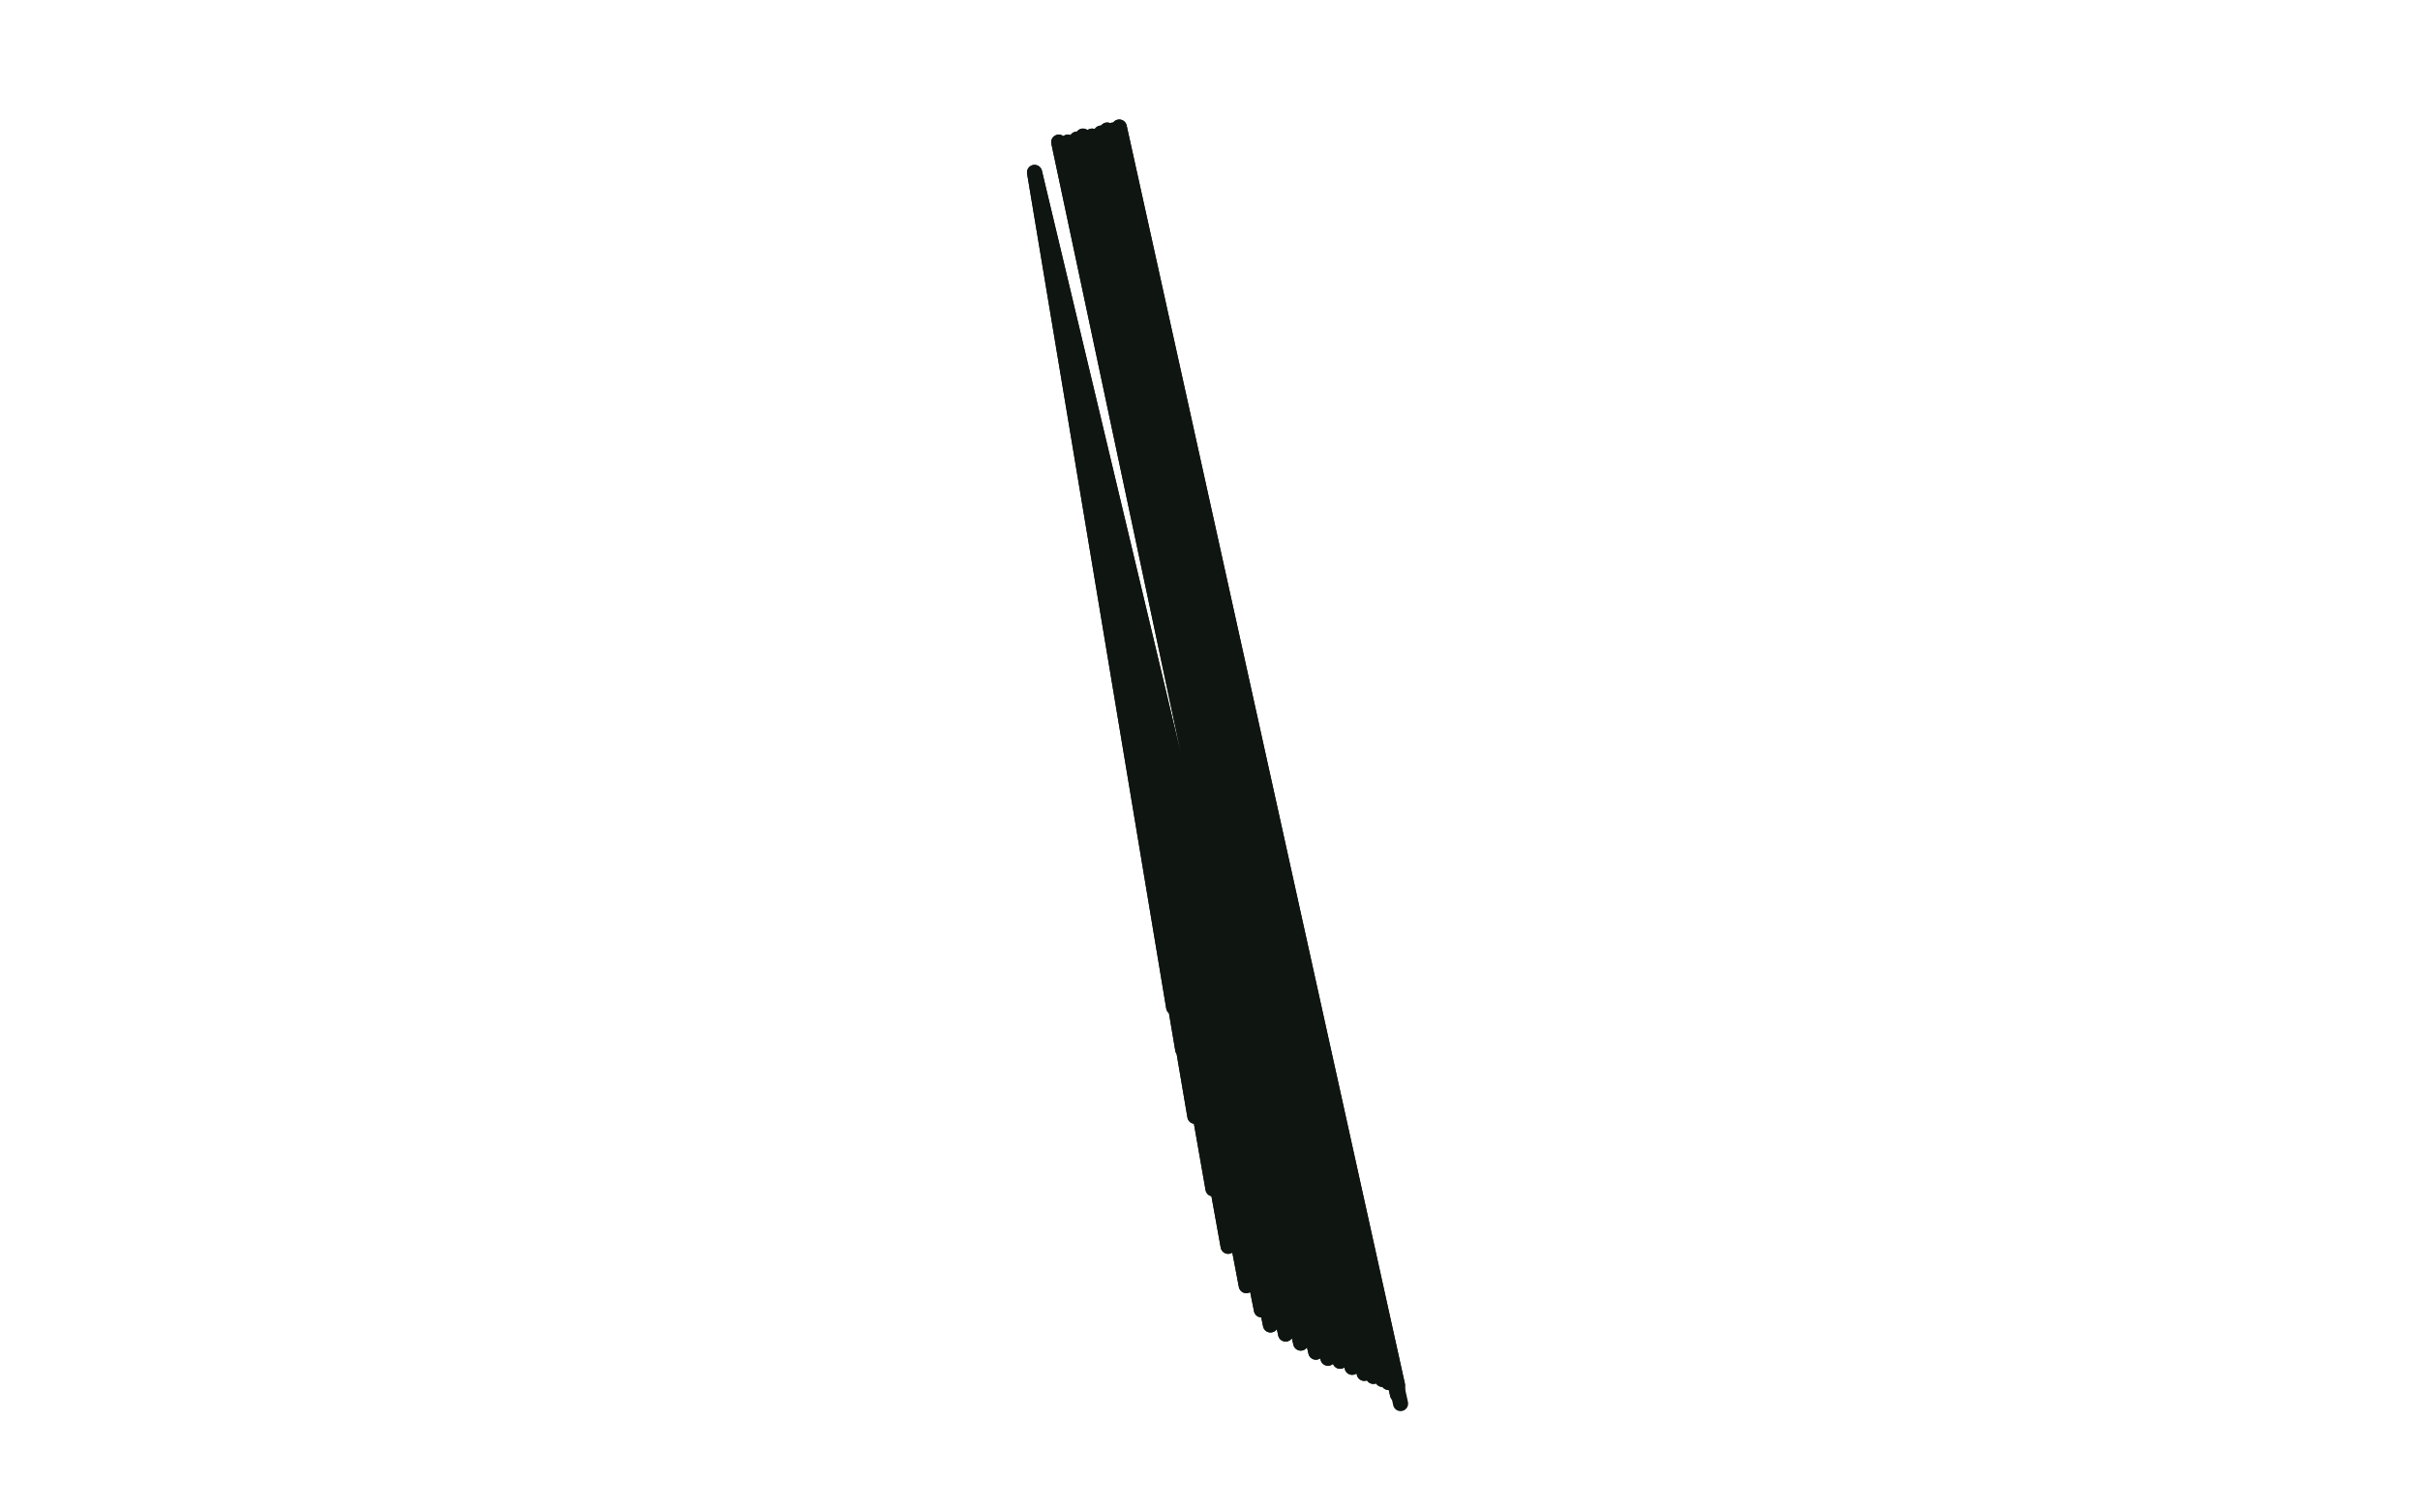 <?xml version="1.0" standalone="no"?>
<!DOCTYPE svg PUBLIC "-//W3C//DTD SVG 1.1//EN"
"http://www.w3.org/Graphics/SVG/1.1/DTD/svg11.dtd">

<svg width="800" height="500" version="1.1" xmlns="http://www.w3.org/2000/svg" xmlns:xlink="http://www.w3.org/1999/xlink" style="stroke-antialiasing: false"><desc>This SVG has been created on https://colorillo.com/</desc><rect x='0' y='0' width='800' height='500' style='fill: rgb(255,255,255); stroke-width:0' /><polyline points="342,57 388,317 388,317 342,57 342,57 388,322 388,322 342,57 342,57 388,333 388,333 342,57 342,57 391,347 391,347 342,57 342,57 395,369 395,369 342,57 342,57 401,393 401,393 342,57 342,57 406,412 406,412 342,57 412,425 342,57 417,433 342,57 420,438 342,57 425,441 342,57 430,444 342,57 435,447 350,47 439,449 353,47 443,450 356,46 447,452 358,45 451,454 361,45 454,455 364,44 457,456 366,43 459,457 368,43 461,458 369,43 461,458 370,42 462,458 370,42 462,459 370,42 462,461" style="fill: none; stroke: #0f1511; stroke-width: 5; stroke-linejoin: round; stroke-linecap: round; stroke-antialiasing: false; stroke-antialias: 0; opacity: 1.0"/>
<polyline points="342,57 388,317 388,317 342,57 342,57 388,322 388,322 342,57 342,57 388,333 388,333 342,57 342,57 391,347 391,347 342,57 342,57 395,369 395,369 342,57 342,57 401,393 401,393 342,57 342,57 406,412 342,57 412,425 342,57 417,433 342,57 420,438 342,57 425,441 342,57 430,444 342,57 435,447 350,47 439,449 353,47 443,450 356,46 447,452 358,45 451,454 361,45 454,455 364,44 457,456 366,43 459,457 368,43 461,458 369,43 461,458 370,42 462,458 370,42 462,459 370,42 462,461 370,42 463,464" style="fill: none; stroke: #0f1511; stroke-width: 5; stroke-linejoin: round; stroke-linecap: round; stroke-antialiasing: false; stroke-antialias: 0; opacity: 1.0"/>
</svg>
